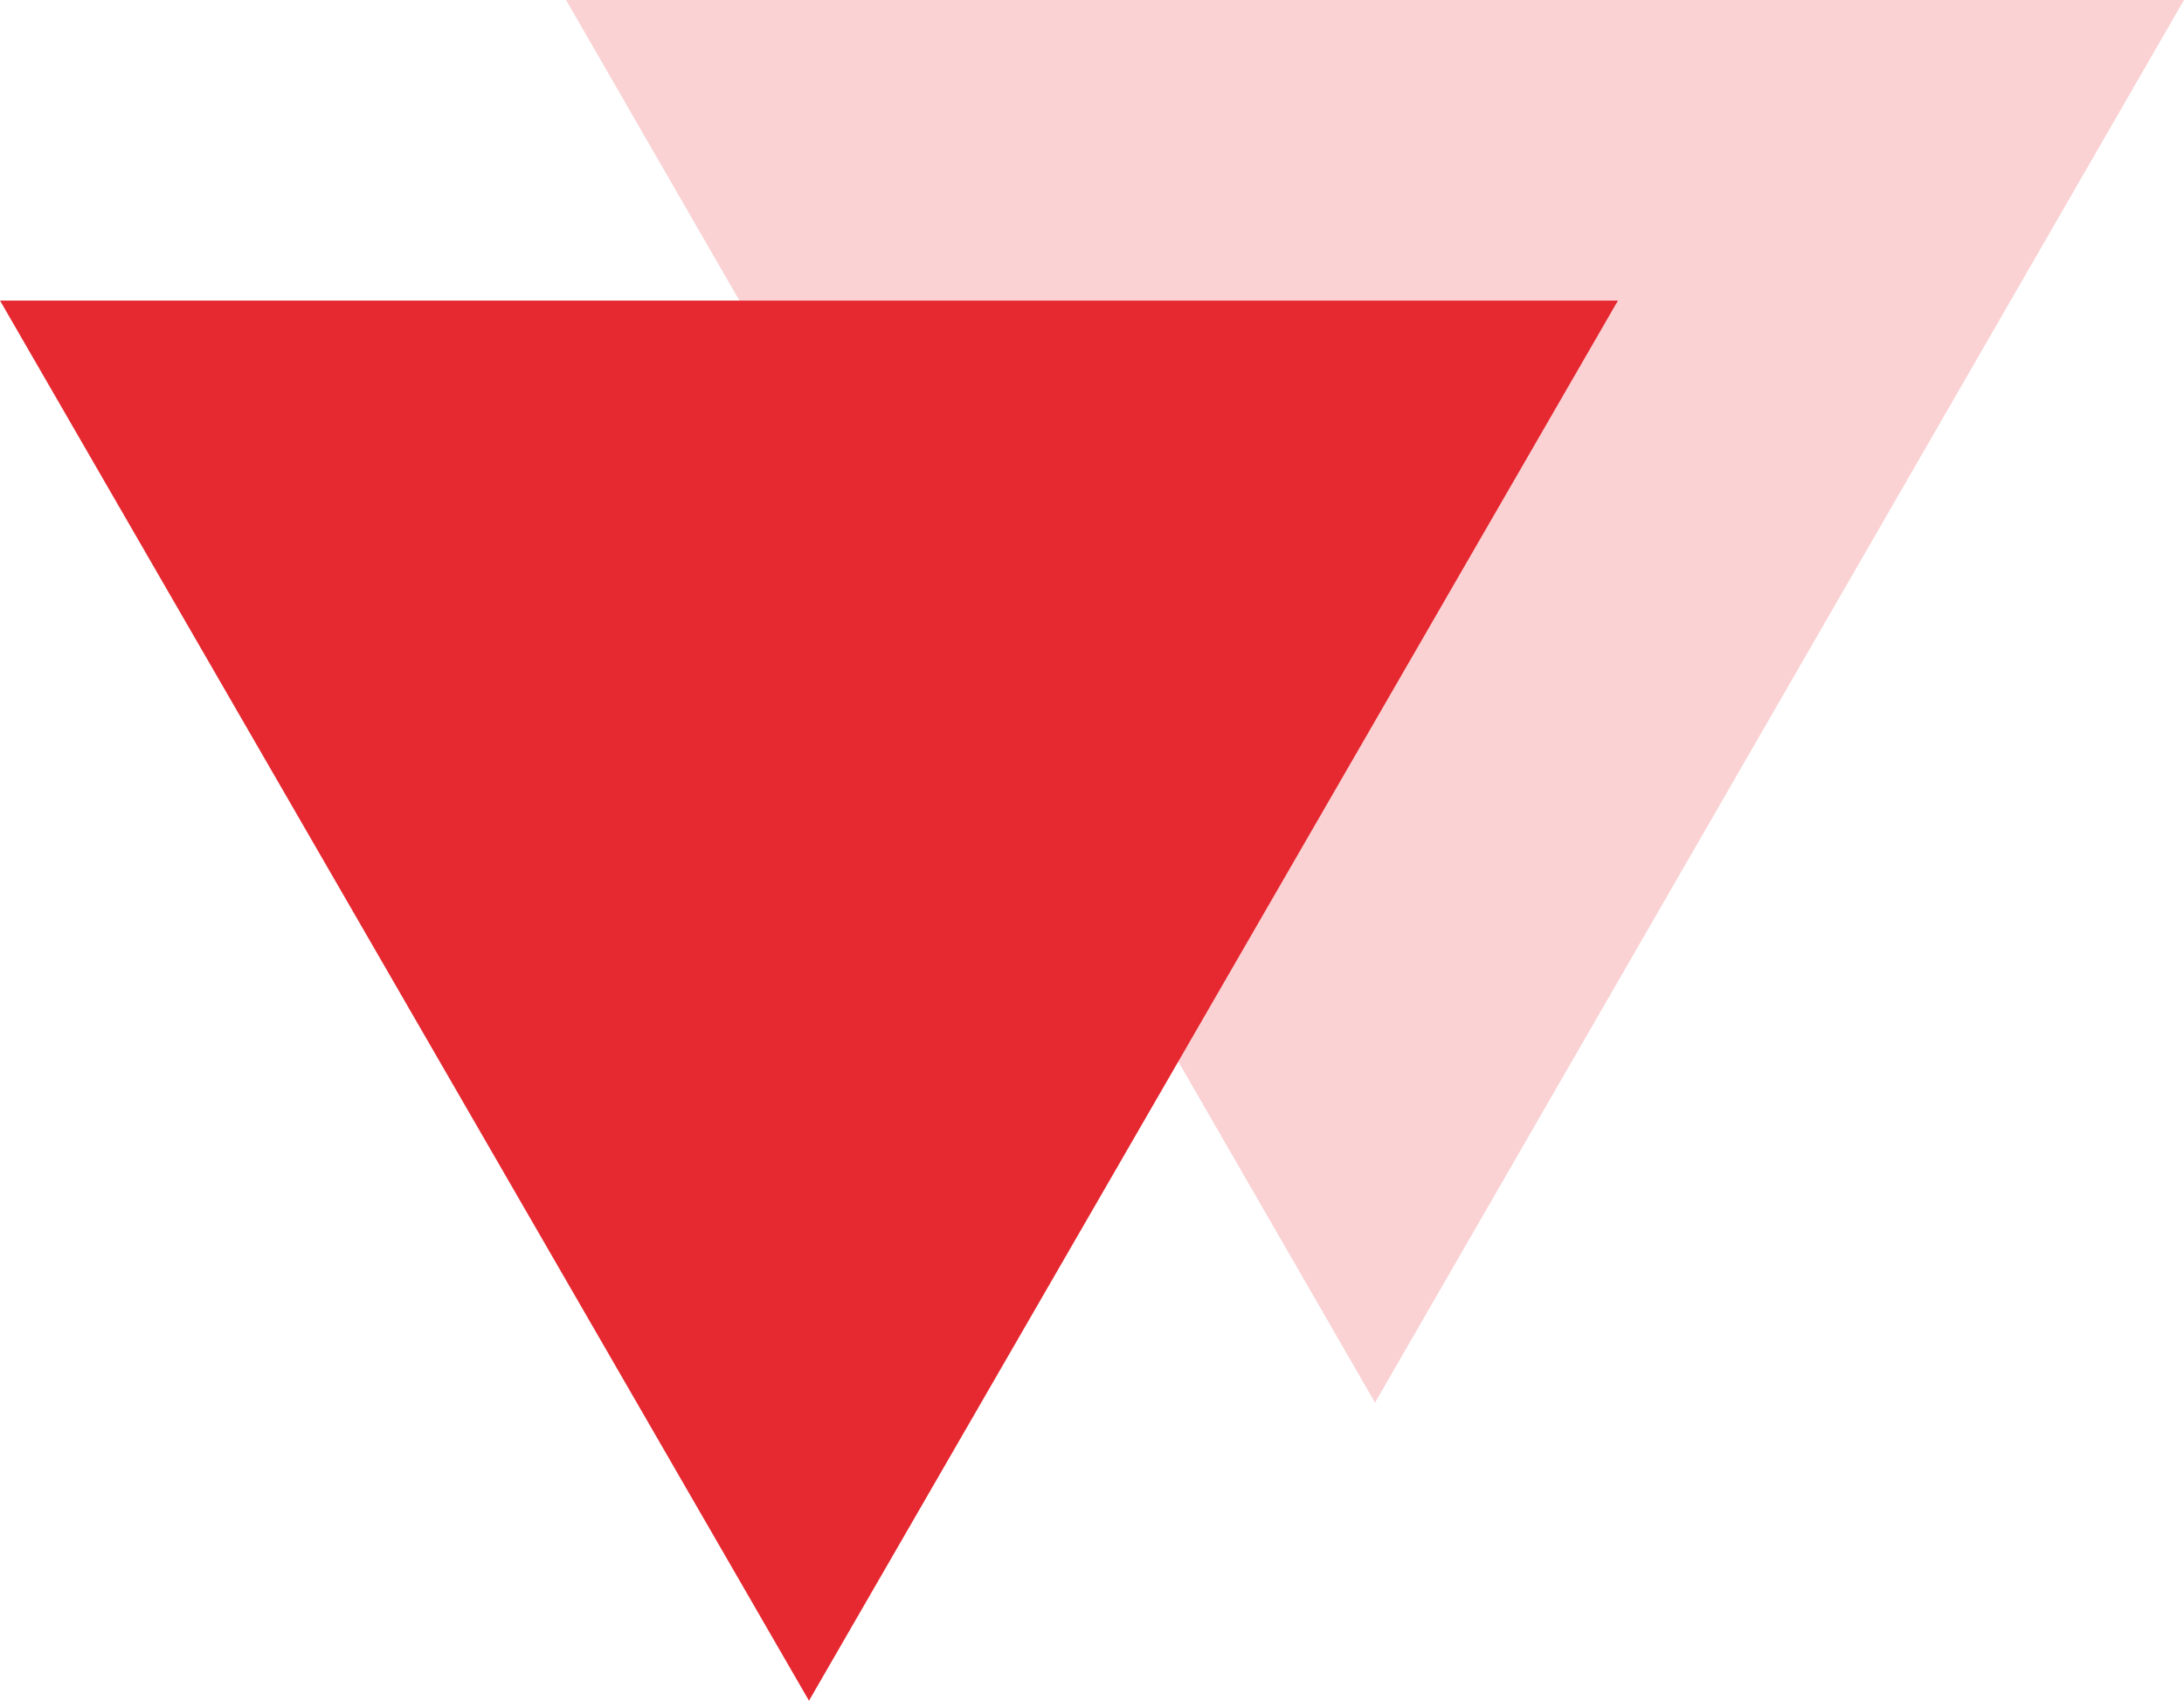 <?xml version="1.0" encoding="utf-8"?>
<!-- Generator: Adobe Illustrator 26.3.1, SVG Export Plug-In . SVG Version: 6.00 Build 0)  -->
<svg version="1.1" id="Layer_1" xmlns="http://www.w3.org/2000/svg" xmlns:xlink="http://www.w3.org/1999/xlink" x="0px" y="0px"
	 viewBox="0 0 87.2 67.9" style="enable-background:new 0 0 87.2 67.9;" xml:space="preserve">
<style type="text/css">
	.st0{fill:#181745;}
	.st1{fill:#181745;stroke:#181645;stroke-width:4;stroke-miterlimit:10;}
	.st2{fill:#E62830;}
	.st3{opacity:0.21;fill:#E62830;}
</style>
<g>
	<polygon class="st2" points="32.3,67.9 64.6,12 0,12 	"/>
	<polygon class="st3" points="54.9,56 87.2,0 22.6,0 	"/>
</g>
</svg>
